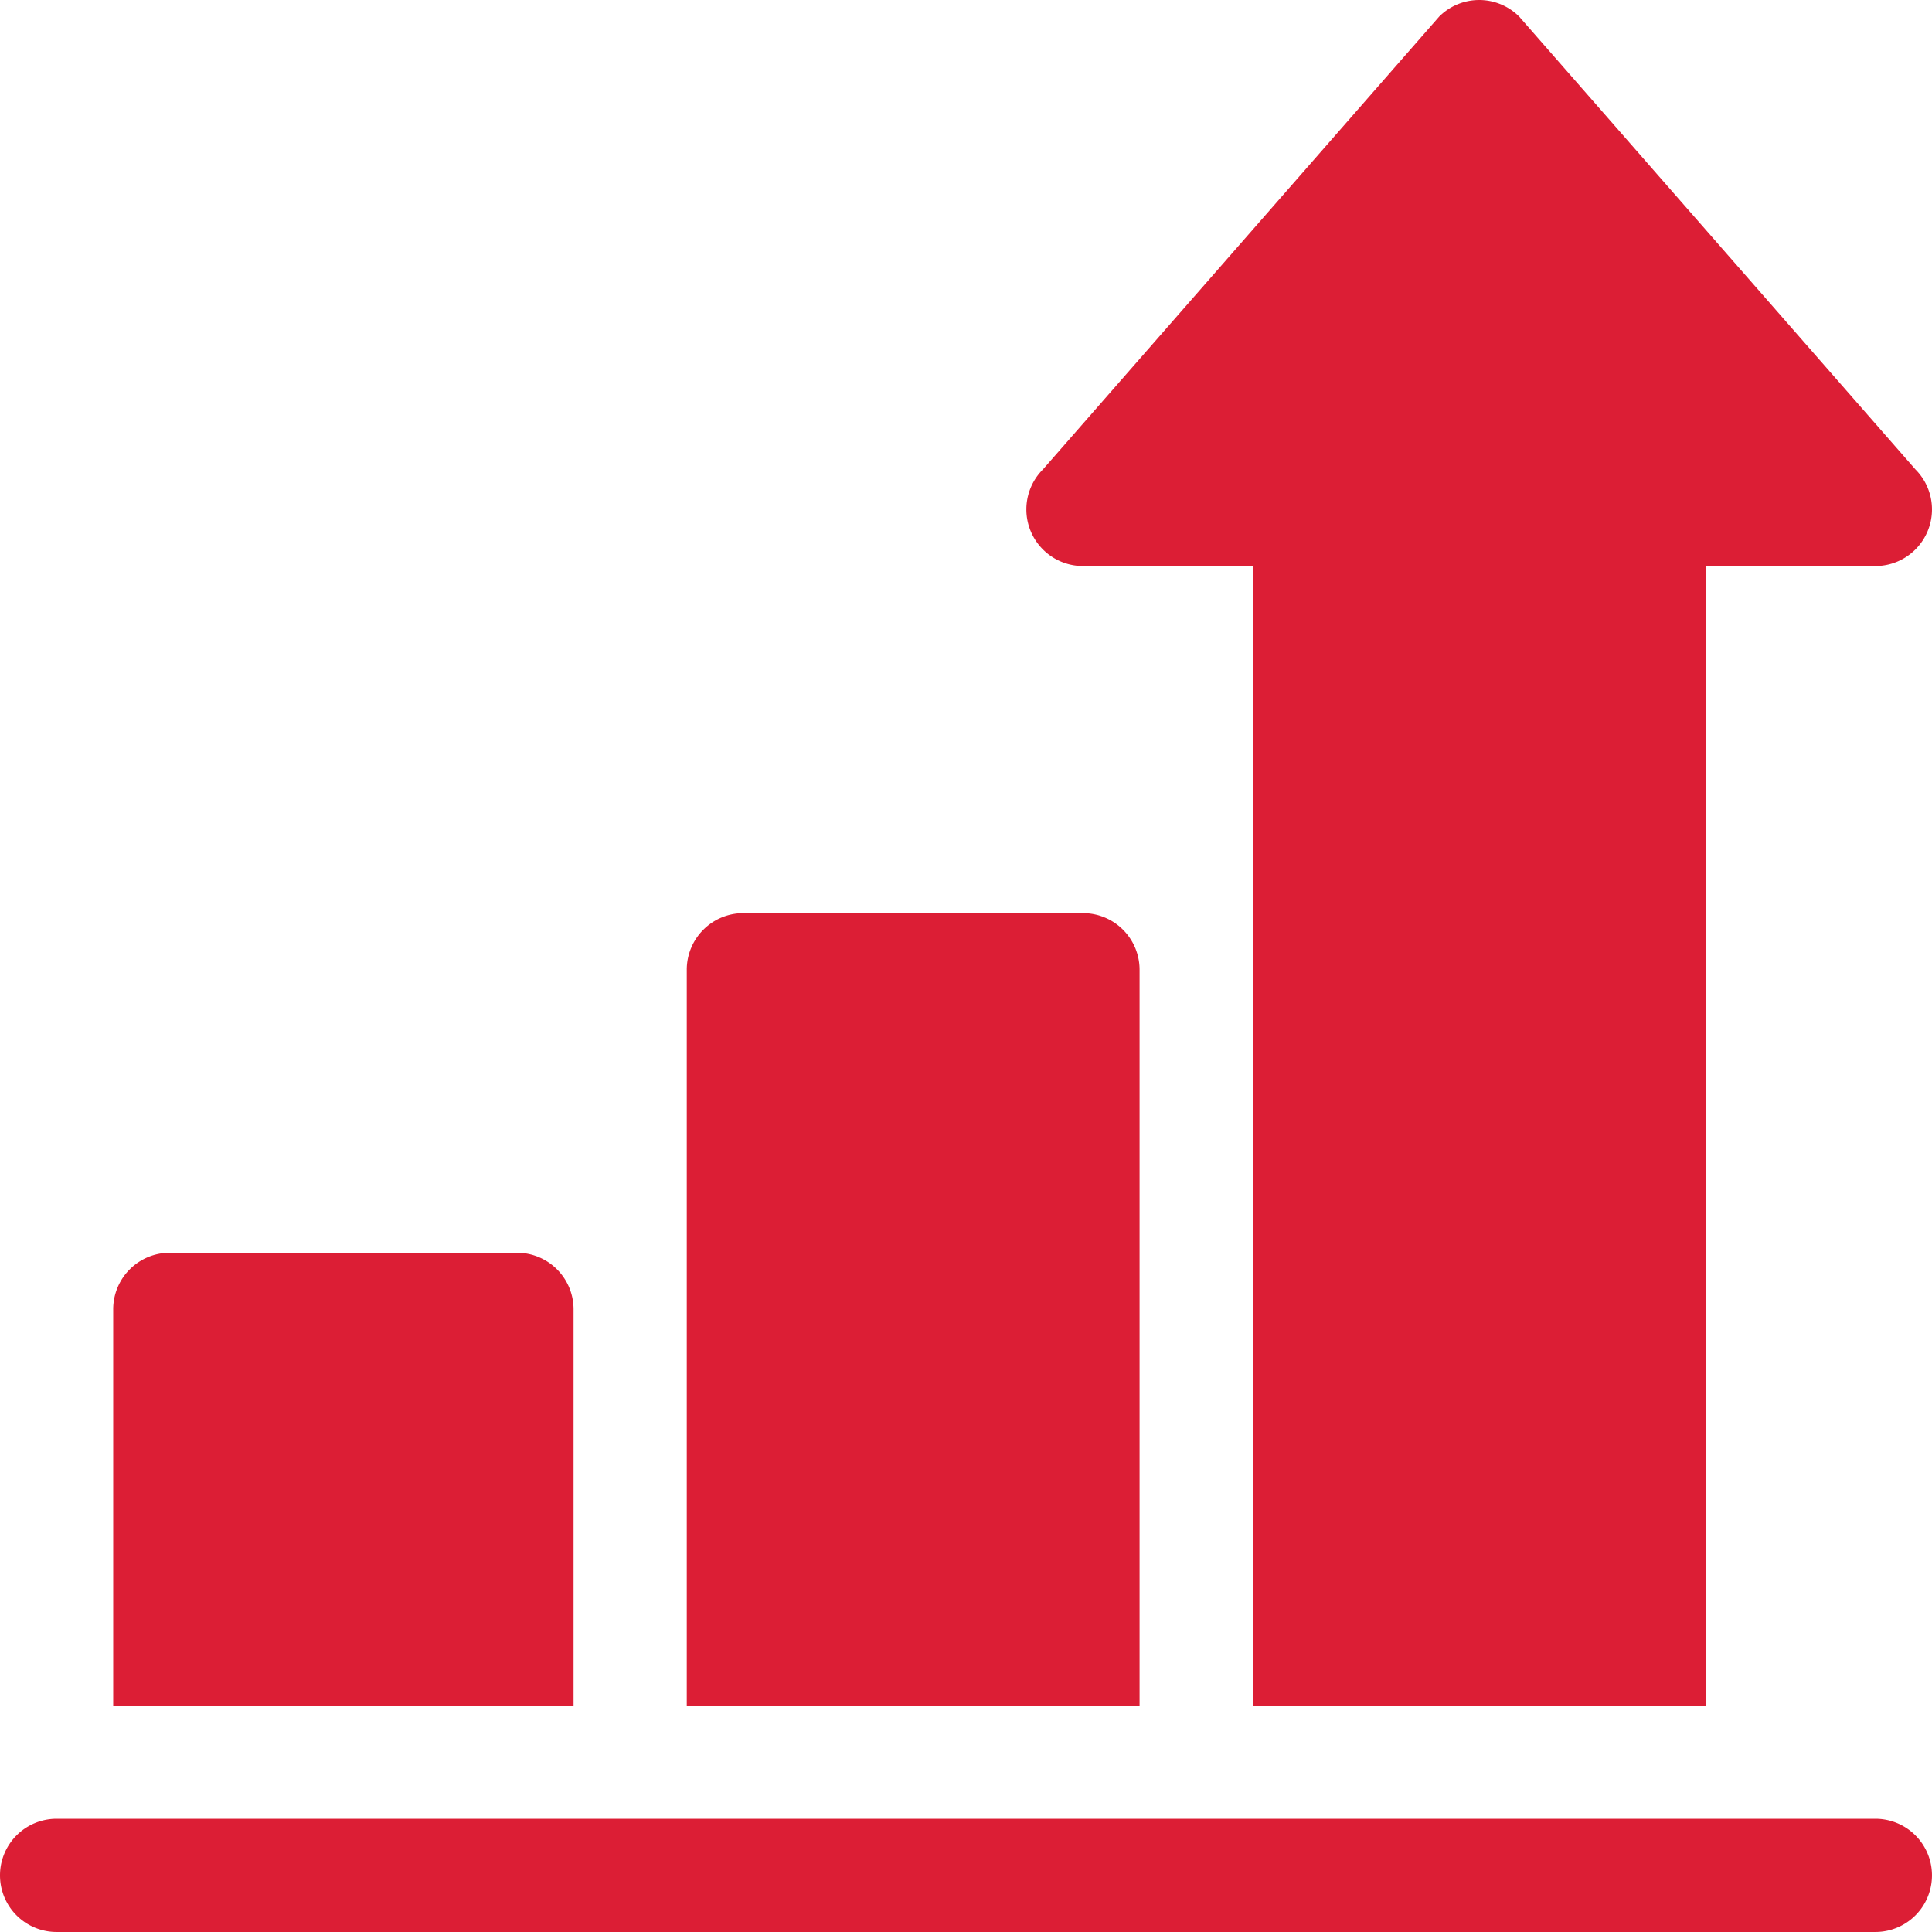 <?xml version="1.0" encoding="UTF-8"?> <svg xmlns="http://www.w3.org/2000/svg" viewBox="0 0 132 131.999"><path d="M128.132,124.265a3.867,3.867,0,0,1,0,7.734H3.867a3.867,3.867,0,0,1,0-7.734H128.132M7.734,89.46v27.07H39.187V89.46a3.865,3.865,0,0,0-3.867-3.867H11.601a3.865,3.865,0,0,0-3.867,3.867M50.789,62.39a3.865,3.865,0,0,0-3.867,3.867V116.53H77.859V66.257a3.865,3.865,0,0,0-3.867-3.867Zm65.742,54.14V38.672h11.602a3.867,3.867,0,0,0,2.734-6.601l-27.071-30.938a3.866,3.866,0,0,0-5.468,0l-27.07,30.938a3.866,3.866,0,0,0,2.734,6.601h11.601v77.859Z" style="fill:#dc1e35"></path></svg> 